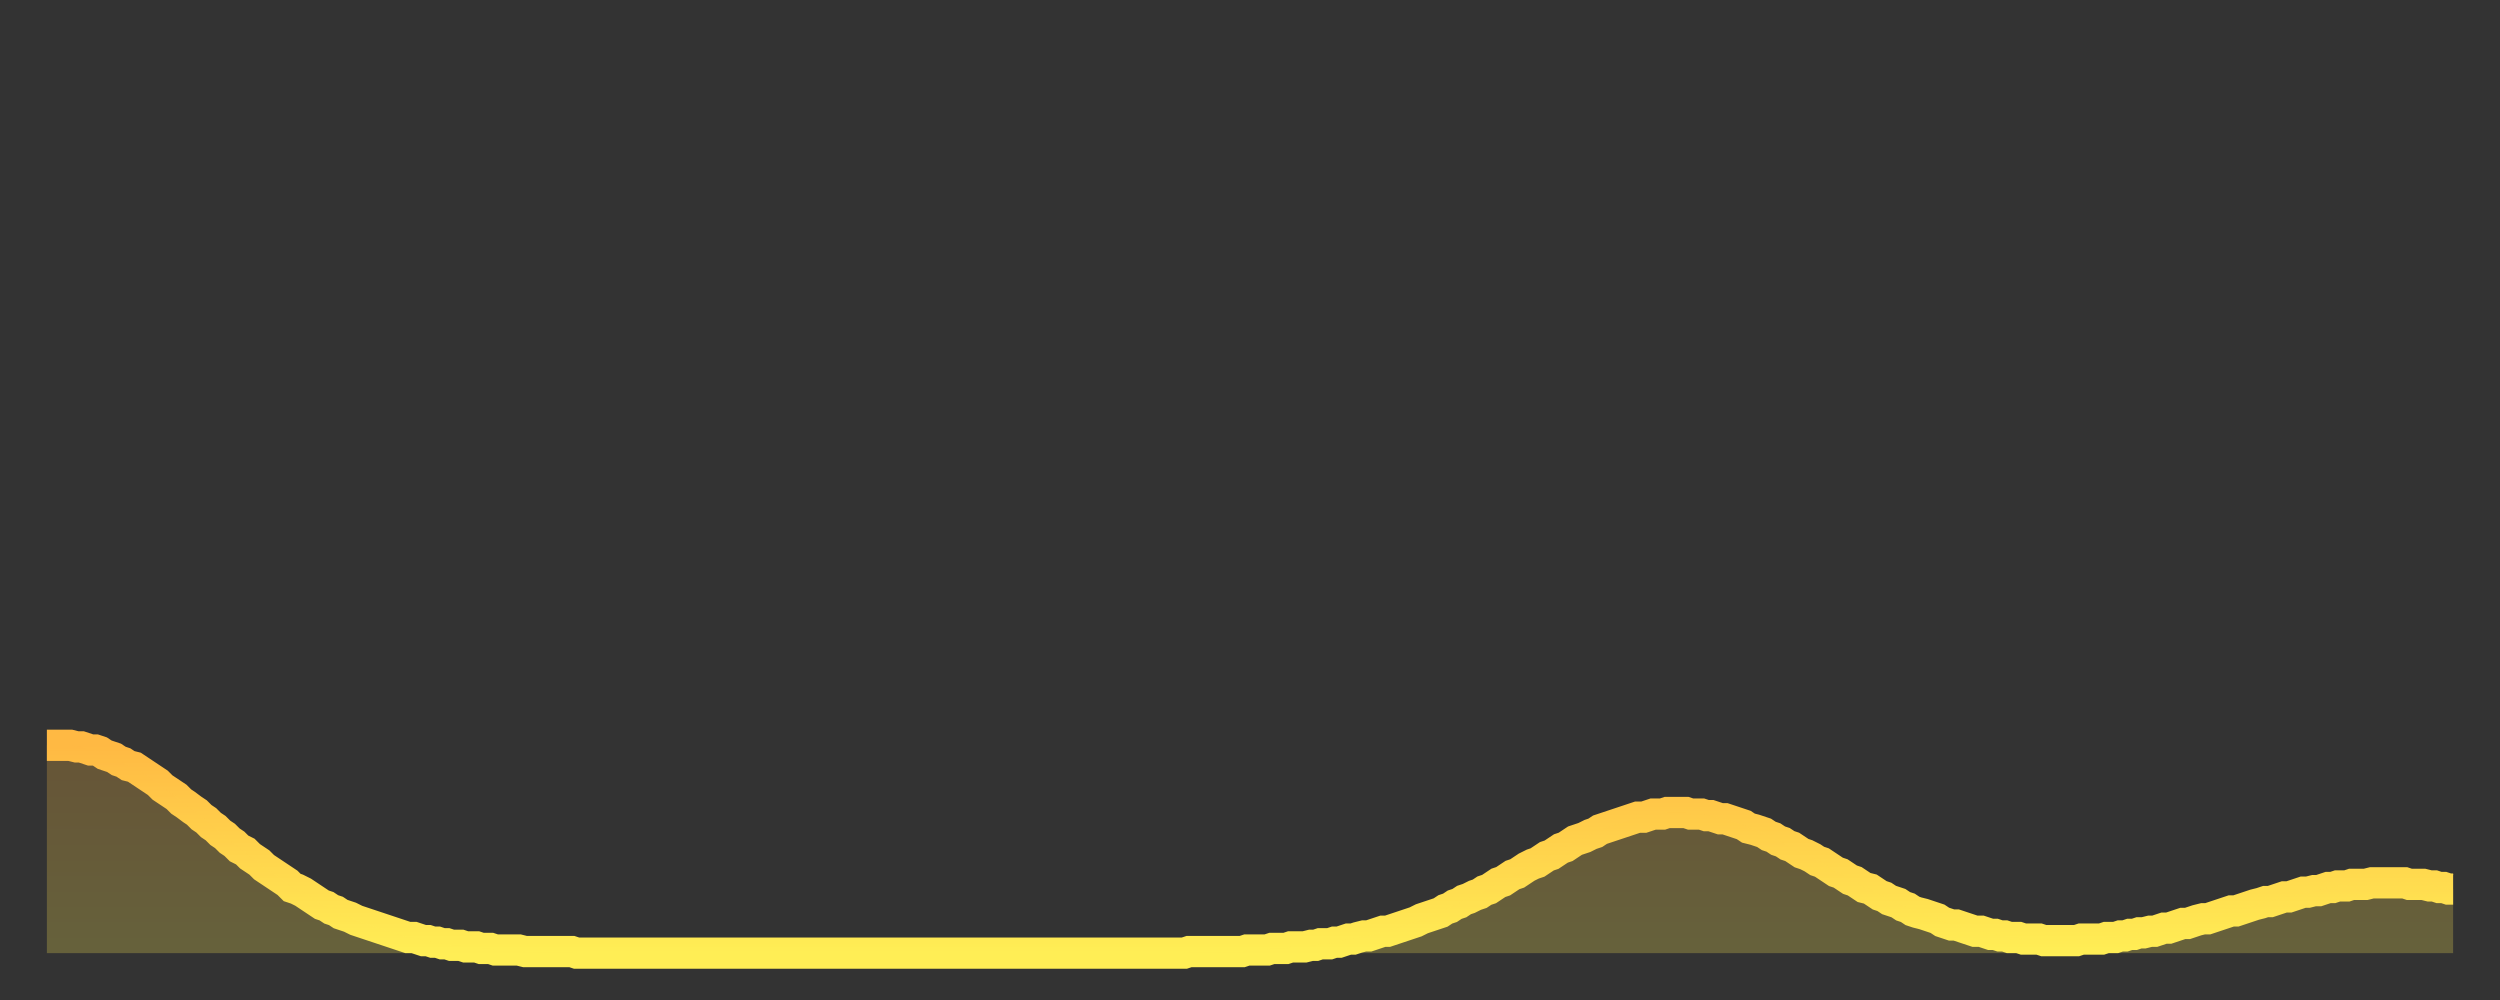 <?xml version="1.0" encoding="utf-8" ?>
<svg baseProfile="full" height="64" version="1.1" width="160" xmlns="http://www.w3.org/2000/svg" xmlns:ev="http://www.w3.org/2001/xml-events" xmlns:xlink="http://www.w3.org/1999/xlink"><rect width="100%" height="100%" fill="#333333" stroke="none"/><defs><linearGradient id="id138922" x1="0" x2="0" y1="0" y2="1"><stop offset="0%" stop-color="#ffb943" /><stop offset="50%" stop-color="#ffd34c" /><stop offset="100%" stop-color="#ffee55" /></linearGradient></defs><g transform="translate(3,3)"><g><path d="M 0.0 44.7 0.3 44.7 0.6 44.7 0.9 44.7 1.2 44.7 1.5 44.7 1.9 44.8 2.2 44.8 2.5 44.9 2.8 45.0 3.1 45.0 3.4 45.1 3.7 45.3 4.0 45.4 4.3 45.5 4.6 45.7 4.9 45.8 5.2 46.0 5.6 46.1 5.9 46.3 6.2 46.5 6.5 46.7 6.8 46.9 7.1 47.1 7.4 47.4 7.7 47.6 8.0 47.8 8.3 48.0 8.6 48.3 8.9 48.5 9.3 48.8 9.6 49.0 9.9 49.3 10.2 49.5 10.5 49.8 10.8 50.0 11.1 50.3 11.4 50.5 11.7 50.8 12.0 51.0 12.3 51.3 12.7 51.5 13.0 51.8 13.3 52.0 13.6 52.2 13.9 52.5 14.2 52.7 14.5 52.9 14.8 53.1 15.1 53.3 15.4 53.5 15.7 53.8 16.0 53.9 16.4 54.1 16.7 54.3 17.0 54.5 17.3 54.7 17.6 54.9 17.9 55.0 18.2 55.2 18.5 55.3 18.8 55.5 19.1 55.6 19.4 55.7 19.8 55.9 20.1 56.0 20.4 56.1 20.7 56.2 21.0 56.3 21.3 56.4 21.6 56.5 21.9 56.6 22.2 56.7 22.5 56.8 22.8 56.9 23.1 57.0 23.5 57.0 23.8 57.1 24.1 57.2 24.4 57.2 24.7 57.3 25.0 57.3 25.3 57.4 25.6 57.4 25.9 57.5 26.2 57.5 26.5 57.5 26.8 57.6 27.2 57.6 27.5 57.6 27.8 57.7 28.1 57.7 28.4 57.7 28.7 57.8 29.0 57.8 29.3 57.8 29.6 57.8 29.9 57.8 30.2 57.8 30.6 57.9 30.9 57.9 31.2 57.9 31.5 57.9 31.8 57.9 32.1 57.9 32.4 57.9 32.7 57.9 33.0 57.9 33.3 57.9 33.6 57.9 33.9 58.0 34.3 58.0 34.6 58.0 34.9 58.0 35.2 58.0 35.5 58.0 35.8 58.0 36.1 58.0 36.4 58.0 36.7 58.0 37.0 58.0 37.3 58.0 37.7 58.0 38.0 58.0 38.3 58.0 38.6 58.0 38.9 58.0 39.2 58.0 39.5 58.0 39.8 58.0 40.1 58.0 40.4 58.0 40.7 58.0 41.0 58.0 41.4 58.0 41.7 58.0 42.0 58.0 42.3 58.0 42.6 58.0 42.9 58.0 43.2 58.0 43.5 58.0 43.8 58.0 44.1 58.0 44.4 58.0 44.7 58.0 45.1 58.0 45.4 58.0 45.7 58.0 46.0 58.0 46.3 58.0 46.6 58.0 46.9 58.0 47.2 58.0 47.5 58.0 47.8 58.0 48.1 58.0 48.5 58.0 48.8 58.0 49.1 58.0 49.4 58.0 49.7 58.0 50.0 58.0 50.3 58.0 50.6 58.0 50.9 58.0 51.2 58.0 51.5 58.0 51.8 58.0 52.2 58.0 52.5 58.0 52.8 58.0 53.1 58.0 53.4 58.0 53.7 58.0 54.0 58.0 54.3 58.0 54.6 58.0 54.9 58.0 55.2 58.0 55.6 58.0 55.9 58.0 56.2 58.0 56.5 58.0 56.8 58.0 57.1 58.0 57.4 58.0 57.7 58.0 58.0 58.0 58.3 58.0 58.6 58.0 58.9 58.0 59.3 58.0 59.6 58.0 59.9 58.0 60.2 58.0 60.5 58.0 60.8 58.0 61.1 58.0 61.4 58.0 61.7 58.0 62.0 58.0 62.3 58.0 62.6 58.0 63.0 58.0 63.3 58.0 63.6 58.0 63.9 58.0 64.2 58.0 64.5 58.0 64.8 58.0 65.1 58.0 65.4 58.0 65.7 58.0 66.0 58.0 66.4 58.0 66.7 58.0 67.0 58.0 67.3 58.0 67.6 58.0 67.9 58.0 68.2 58.0 68.5 58.0 68.8 58.0 69.1 58.0 69.4 58.0 69.7 58.0 70.1 58.0 70.4 58.0 70.7 58.0 71.0 58.0 71.3 58.0 71.6 58.0 71.9 58.0 72.2 58.0 72.5 58.0 72.8 58.0 73.1 57.9 73.5 57.9 73.8 57.9 74.1 57.9 74.4 57.9 74.7 57.9 75.0 57.9 75.3 57.9 75.6 57.9 75.9 57.9 76.2 57.9 76.5 57.9 76.8 57.8 77.2 57.8 77.5 57.8 77.8 57.8 78.1 57.8 78.4 57.7 78.7 57.7 79.0 57.7 79.3 57.7 79.6 57.6 79.9 57.6 80.2 57.6 80.5 57.6 80.9 57.5 81.2 57.5 81.5 57.4 81.8 57.4 82.1 57.4 82.4 57.3 82.7 57.3 83.0 57.2 83.3 57.1 83.6 57.1 83.9 57.0 84.3 56.9 84.6 56.9 84.9 56.8 85.2 56.7 85.5 56.6 85.8 56.6 86.1 56.5 86.4 56.4 86.7 56.3 87.0 56.2 87.3 56.1 87.6 56.0 88.0 55.8 88.3 55.7 88.6 55.6 88.9 55.5 89.2 55.4 89.5 55.2 89.8 55.1 90.1 54.9 90.4 54.8 90.7 54.6 91.0 54.5 91.4 54.3 91.7 54.2 92.0 54.0 92.3 53.9 92.6 53.7 92.9 53.5 93.2 53.4 93.5 53.2 93.8 53.0 94.1 52.9 94.4 52.7 94.7 52.5 95.1 52.3 95.4 52.2 95.7 52.0 96.0 51.8 96.3 51.7 96.6 51.5 96.9 51.3 97.2 51.2 97.5 51.0 97.8 50.8 98.1 50.7 98.4 50.6 98.8 50.4 99.1 50.3 99.4 50.1 99.7 50.0 100.0 49.9 100.3 49.8 100.6 49.7 100.9 49.6 101.2 49.5 101.5 49.4 101.8 49.3 102.2 49.3 102.5 49.2 102.8 49.1 103.1 49.1 103.4 49.1 103.7 49.0 104.0 49.0 104.3 49.0 104.6 49.0 104.9 49.0 105.2 49.1 105.5 49.1 105.9 49.1 106.2 49.2 106.5 49.2 106.8 49.3 107.1 49.4 107.4 49.4 107.7 49.5 108.0 49.6 108.3 49.7 108.6 49.8 108.9 50.0 109.3 50.1 109.6 50.2 109.9 50.3 110.2 50.5 110.5 50.6 110.8 50.8 111.1 50.9 111.4 51.1 111.7 51.2 112.0 51.4 112.3 51.6 112.6 51.7 113.0 51.9 113.3 52.1 113.6 52.2 113.9 52.4 114.2 52.6 114.5 52.8 114.8 52.9 115.1 53.1 115.4 53.3 115.7 53.4 116.0 53.6 116.3 53.8 116.7 53.9 117.0 54.1 117.3 54.3 117.6 54.4 117.9 54.6 118.2 54.7 118.5 54.8 118.8 55.0 119.1 55.1 119.4 55.3 119.7 55.4 120.1 55.5 120.4 55.6 120.7 55.7 121.0 55.8 121.3 56.0 121.6 56.1 121.9 56.2 122.2 56.2 122.5 56.3 122.8 56.4 123.1 56.5 123.4 56.6 123.8 56.6 124.1 56.7 124.4 56.8 124.7 56.8 125.0 56.9 125.3 56.9 125.6 57.0 125.9 57.0 126.2 57.0 126.5 57.1 126.8 57.1 127.2 57.1 127.5 57.1 127.8 57.2 128.1 57.2 128.4 57.2 128.7 57.2 129.0 57.2 129.3 57.2 129.6 57.2 129.9 57.2 130.2 57.1 130.5 57.1 130.9 57.1 131.2 57.1 131.5 57.1 131.8 57.0 132.1 57.0 132.4 57.0 132.7 56.9 133.0 56.9 133.3 56.8 133.6 56.8 133.9 56.7 134.2 56.7 134.6 56.6 134.9 56.6 135.2 56.5 135.5 56.4 135.8 56.4 136.1 56.3 136.4 56.2 136.7 56.1 137.0 56.1 137.3 56.0 137.6 55.9 138.0 55.8 138.3 55.8 138.6 55.7 138.9 55.6 139.2 55.5 139.5 55.4 139.8 55.3 140.1 55.3 140.4 55.2 140.7 55.1 141.0 55.0 141.3 54.9 141.7 54.8 142.0 54.7 142.3 54.7 142.6 54.6 142.9 54.5 143.2 54.4 143.5 54.4 143.8 54.3 144.1 54.2 144.4 54.1 144.7 54.1 145.1 54.0 145.4 54.0 145.7 53.9 146.0 53.8 146.3 53.8 146.6 53.7 146.9 53.7 147.2 53.7 147.5 53.6 147.8 53.6 148.1 53.6 148.4 53.6 148.8 53.5 149.1 53.5 149.4 53.5 149.7 53.5 150.0 53.5 150.3 53.5 150.6 53.5 150.9 53.5 151.2 53.6 151.5 53.6 151.8 53.6 152.1 53.6 152.5 53.7 152.8 53.7 153.1 53.8 153.4 53.8 153.7 53.9 154.0 53.9" fill="none" id="graph-curve" opacity="1" stroke="url(#id138922)" stroke-width="2" /><path d="M 0 58 L 0.0 44.7 0.3 44.7 0.6 44.7 0.9 44.7 1.2 44.7 1.5 44.7 1.9 44.8 2.2 44.8 2.5 44.9 2.8 45.0 3.1 45.0 3.4 45.1 3.7 45.3 4.0 45.4 4.3 45.5 4.6 45.7 4.9 45.8 5.2 46.0 5.6 46.1 5.9 46.3 6.2 46.5 6.5 46.7 6.8 46.9 7.1 47.1 7.4 47.4 7.7 47.6 8.0 47.8 8.3 48.0 8.6 48.3 8.9 48.5 9.3 48.8 9.6 49.0 9.9 49.3 10.2 49.5 10.5 49.8 10.8 50.0 11.1 50.3 11.4 50.5 11.7 50.8 12.0 51.0 12.3 51.3 12.7 51.5 13.0 51.8 13.3 52.0 13.6 52.2 13.9 52.5 14.2 52.7 14.5 52.9 14.8 53.1 15.1 53.3 15.4 53.5 15.7 53.8 16.0 53.9 16.4 54.1 16.7 54.3 17.0 54.5 17.3 54.7 17.6 54.9 17.9 55.0 18.2 55.2 18.5 55.3 18.8 55.5 19.1 55.6 19.4 55.7 19.8 55.9 20.1 56.0 20.4 56.1 20.7 56.2 21.0 56.3 21.3 56.4 21.6 56.5 21.9 56.6 22.2 56.7 22.5 56.8 22.8 56.9 23.1 57.0 23.5 57.0 23.8 57.1 24.1 57.2 24.4 57.2 24.7 57.3 25.0 57.3 25.3 57.4 25.6 57.4 25.9 57.5 26.2 57.5 26.5 57.5 26.8 57.6 27.2 57.6 27.5 57.6 27.8 57.7 28.1 57.7 28.4 57.7 28.7 57.8 29.0 57.8 29.3 57.8 29.6 57.8 29.9 57.8 30.2 57.8 30.6 57.9 30.9 57.9 31.2 57.9 31.5 57.9 31.8 57.9 32.1 57.9 32.4 57.9 32.7 57.9 33.0 57.9 33.3 57.9 33.6 57.9 33.9 58.0 34.3 58.0 34.6 58.0 34.9 58.0 35.2 58.0 35.5 58.0 35.8 58.0 36.1 58.0 36.4 58.0 36.7 58.0 37.0 58.0 37.3 58.0 37.7 58.0 38.0 58.0 38.3 58.0 38.6 58.0 38.9 58.0 39.2 58.0 39.5 58.0 39.8 58.0 40.1 58.0 40.4 58.0 40.7 58.0 41.0 58.0 41.4 58.0 41.7 58.0 42.0 58.0 42.3 58.0 42.6 58.0 42.9 58.0 43.2 58.0 43.5 58.0 43.8 58.0 44.1 58.0 44.4 58.0 44.7 58.0 45.1 58.0 45.4 58.0 45.7 58.0 46.0 58.0 46.3 58.0 46.6 58.0 46.9 58.0 47.2 58.0 47.5 58.0 47.8 58.0 48.1 58.0 48.5 58.0 48.8 58.0 49.1 58.0 49.4 58.0 49.7 58.0 50.0 58.0 50.3 58.0 50.6 58.0 50.9 58.0 51.2 58.0 51.5 58.0 51.8 58.0 52.2 58.0 52.5 58.0 52.8 58.0 53.1 58.0 53.4 58.0 53.7 58.0 54.0 58.0 54.3 58.0 54.6 58.0 54.9 58.0 55.2 58.0 55.6 58.0 55.9 58.0 56.2 58.0 56.5 58.0 56.8 58.0 57.1 58.0 57.4 58.0 57.7 58.0 58.0 58.0 58.3 58.0 58.6 58.0 58.9 58.0 59.3 58.0 59.6 58.0 59.9 58.0 60.2 58.0 60.5 58.0 60.8 58.0 61.1 58.0 61.4 58.0 61.7 58.0 62.0 58.0 62.3 58.0 62.6 58.0 63.0 58.0 63.3 58.0 63.6 58.0 63.9 58.0 64.2 58.0 64.5 58.0 64.8 58.0 65.1 58.0 65.4 58.0 65.7 58.0 66.0 58.0 66.4 58.0 66.7 58.0 67.0 58.0 67.3 58.0 67.6 58.0 67.9 58.0 68.2 58.0 68.5 58.0 68.8 58.0 69.1 58.0 69.4 58.0 69.7 58.0 70.1 58.0 70.4 58.0 70.7 58.0 71.0 58.0 71.3 58.0 71.6 58.0 71.9 58.0 72.2 58.0 72.5 58.0 72.8 58.0 73.1 57.9 73.5 57.9 73.8 57.9 74.1 57.9 74.4 57.9 74.7 57.9 75.0 57.9 75.3 57.9 75.6 57.9 75.9 57.9 76.2 57.9 76.5 57.9 76.8 57.8 77.2 57.8 77.5 57.8 77.8 57.8 78.1 57.8 78.4 57.7 78.7 57.7 79.0 57.7 79.3 57.7 79.6 57.6 79.9 57.6 80.2 57.6 80.5 57.6 80.9 57.5 81.2 57.5 81.5 57.4 81.8 57.4 82.1 57.4 82.4 57.3 82.7 57.3 83.0 57.2 83.3 57.1 83.6 57.1 83.9 57.0 84.3 56.9 84.6 56.9 84.9 56.8 85.2 56.7 85.5 56.6 85.8 56.6 86.1 56.5 86.4 56.4 86.7 56.3 87.0 56.2 87.3 56.1 87.6 56.0 88.0 55.8 88.3 55.7 88.6 55.6 88.9 55.5 89.2 55.4 89.5 55.2 89.8 55.1 90.1 54.9 90.4 54.8 90.7 54.6 91.0 54.5 91.4 54.3 91.7 54.2 92.0 54.0 92.3 53.9 92.6 53.7 92.9 53.5 93.2 53.4 93.5 53.2 93.8 53.0 94.1 52.9 94.4 52.7 94.7 52.5 95.1 52.3 95.4 52.2 95.7 52.0 96.0 51.8 96.3 51.7 96.6 51.5 96.9 51.3 97.2 51.2 97.5 51.0 97.8 50.8 98.1 50.7 98.4 50.6 98.8 50.4 99.1 50.3 99.4 50.1 99.7 50.0 100.0 49.9 100.3 49.8 100.6 49.7 100.9 49.6 101.2 49.5 101.5 49.4 101.8 49.3 102.2 49.3 102.5 49.2 102.8 49.1 103.1 49.1 103.4 49.1 103.7 49.0 104.0 49.0 104.3 49.0 104.6 49.0 104.9 49.0 105.2 49.1 105.5 49.1 105.9 49.1 106.2 49.2 106.5 49.2 106.8 49.3 107.1 49.4 107.4 49.4 107.7 49.5 108.0 49.6 108.3 49.7 108.6 49.8 108.9 50.0 109.3 50.1 109.6 50.2 109.9 50.3 110.2 50.5 110.5 50.6 110.8 50.8 111.1 50.9 111.4 51.1 111.7 51.2 112.0 51.4 112.3 51.6 112.6 51.7 113.0 51.9 113.3 52.1 113.6 52.2 113.9 52.4 114.2 52.6 114.5 52.8 114.8 52.9 115.1 53.1 115.4 53.3 115.7 53.4 116.0 53.6 116.3 53.8 116.7 53.9 117.0 54.1 117.3 54.3 117.6 54.4 117.9 54.6 118.2 54.7 118.5 54.8 118.8 55.0 119.1 55.1 119.4 55.3 119.7 55.4 120.1 55.5 120.4 55.6 120.7 55.7 121.0 55.8 121.3 56.0 121.6 56.1 121.9 56.2 122.2 56.2 122.5 56.3 122.8 56.4 123.1 56.5 123.4 56.6 123.8 56.6 124.1 56.7 124.4 56.8 124.7 56.8 125.0 56.9 125.3 56.9 125.6 57.0 125.9 57.0 126.2 57.0 126.5 57.1 126.8 57.1 127.2 57.1 127.5 57.1 127.8 57.2 128.1 57.2 128.4 57.2 128.7 57.2 129.0 57.2 129.3 57.2 129.6 57.2 129.9 57.2 130.2 57.1 130.5 57.1 130.9 57.1 131.2 57.1 131.5 57.1 131.8 57.0 132.1 57.0 132.4 57.0 132.7 56.9 133.0 56.9 133.3 56.8 133.6 56.8 133.9 56.7 134.2 56.7 134.6 56.6 134.9 56.6 135.2 56.5 135.5 56.4 135.8 56.4 136.1 56.3 136.4 56.2 136.7 56.1 137.0 56.1 137.3 56.0 137.6 55.9 138.0 55.8 138.3 55.8 138.6 55.7 138.9 55.6 139.2 55.5 139.5 55.4 139.8 55.3 140.1 55.3 140.4 55.2 140.7 55.1 141.0 55.0 141.3 54.9 141.7 54.8 142.0 54.7 142.3 54.7 142.6 54.6 142.9 54.5 143.2 54.4 143.5 54.4 143.8 54.3 144.1 54.2 144.4 54.1 144.7 54.1 145.1 54.0 145.4 54.0 145.7 53.9 146.0 53.8 146.3 53.8 146.6 53.7 146.9 53.7 147.2 53.7 147.5 53.6 147.8 53.6 148.1 53.6 148.4 53.6 148.8 53.5 149.1 53.5 149.4 53.5 149.7 53.5 150.0 53.5 150.3 53.5 150.6 53.5 150.9 53.5 151.2 53.6 151.5 53.6 151.8 53.6 152.1 53.6 152.5 53.7 152.8 53.7 153.1 53.8 153.4 53.8 153.7 53.9 154.0 53.9 154 58" fill="url(#id138922)" fill-opacity=".25" id="graph-shadow" /></g></g></svg>